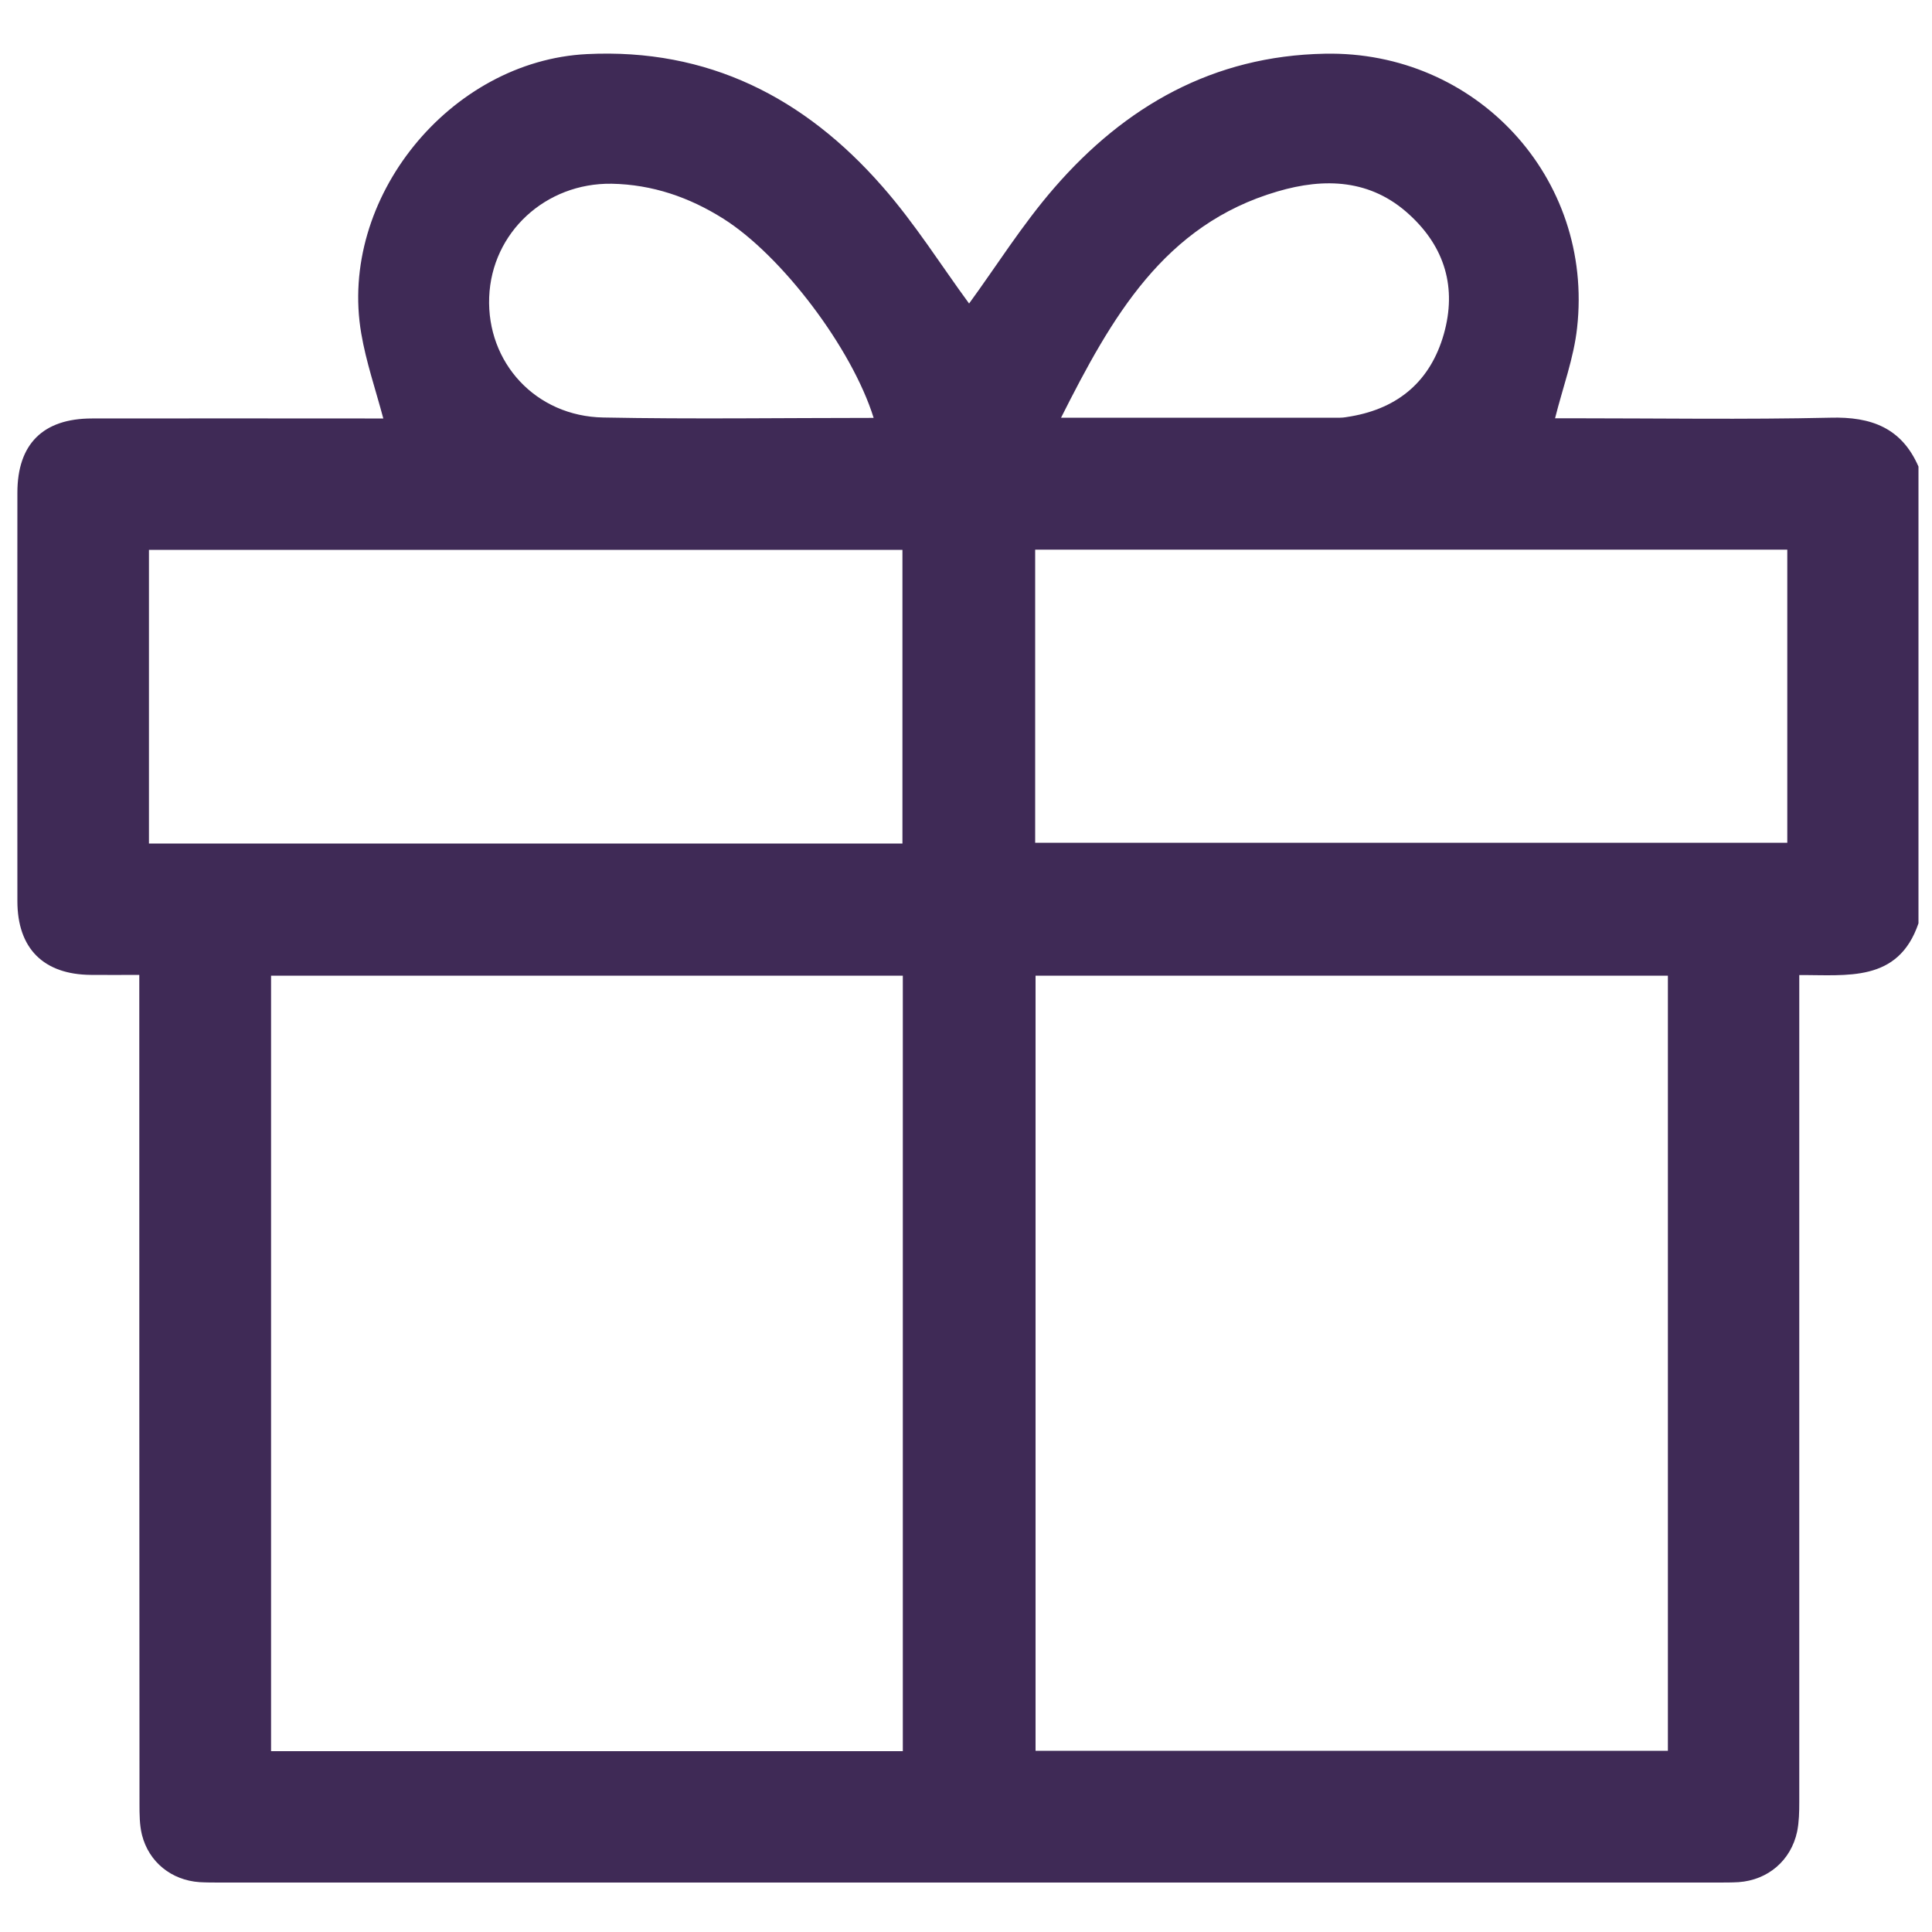 <?xml version="1.0" encoding="utf-8"?>
<!-- Generator: Adobe Illustrator 27.8.0, SVG Export Plug-In . SVG Version: 6.00 Build 0)  -->
<svg version="1.1" id="Laag_1" xmlns="http://www.w3.org/2000/svg" xmlns:xlink="http://www.w3.org/1999/xlink" x="0px" y="0px"
	 viewBox="0 0 100 100" style="enable-background:new 0 0 100 100;" xml:space="preserve">
<style type="text/css">
	.st0{fill:#3f2a56;}
</style>
<g>
	<path class="st0" d="M99.3,24.15c0,7.88,0,15.76,0,23.64c-1.05,3.09-3.72,2.66-6.17,2.68c0,0.52,0,0.9,0,1.29
		c0,13.84,0,27.67,0,41.51c0,0.51-0.01,1.03-0.11,1.53c-0.32,1.5-1.51,2.51-3.03,2.62c-0.35,0.02-0.7,0.02-1.06,0.02
		c-25.85,0-51.69,0-77.54,0c-0.35,0-0.71,0-1.06-0.02c-1.45-0.1-2.62-1.03-2.98-2.44c-0.13-0.52-0.13-1.08-0.13-1.62
		c-0.01-13.87-0.01-27.73-0.01-41.6c0-0.41,0-0.81,0-1.3c-0.92,0-1.71,0.01-2.51,0c-2.45-0.02-3.8-1.37-3.8-3.82
		c-0.01-7.05,0-14.09,0-21.14c0-2.52,1.33-3.84,3.86-3.84c4.71-0.01,9.42,0,14.12,0c0.34,0,0.69,0,0.96,0
		c-0.4-1.5-0.89-2.92-1.14-4.39C17.49,10.27,23.3,3.15,30.38,2.8c6.27-0.31,11.26,2.25,15.28,6.84c1.7,1.93,3.08,4.14,4.5,6.07
		c1.39-1.9,2.75-4.08,4.41-5.99c3.67-4.23,8.23-6.83,14-6.94c7.82-0.16,13.93,6.41,13.06,14.19c-0.17,1.56-0.74,3.08-1.14,4.68
		c0.23,0,0.56,0,0.9,0c4.45,0,8.9,0.07,13.35-0.03C96.86,21.56,98.43,22.15,99.3,24.15z M46.73,90.64c0-13.45,0-26.79,0-40.14
		c-10.94,0-21.82,0-32.7,0c0,13.42,0,26.78,0,40.14C24.96,90.64,35.81,90.64,46.73,90.64z M53.6,50.5c0,13.43,0,26.77,0,40.12
		c10.94,0,21.81,0,32.73,0c0-13.39,0-26.73,0-40.12C75.4,50.5,64.53,50.5,53.6,50.5z M46.71,43.66c0-5.15,0-10.18,0-15.2
		c-13.06,0-26.05,0-39,0c0,5.11,0,10.14,0,15.2C20.74,43.66,33.7,43.66,46.71,43.66z M53.58,43.62c13.05,0,25.99,0,38.93,0
		c0-5.1,0-10.12,0-15.17c-13,0-25.95,0-38.93,0C53.58,33.53,53.58,38.55,53.58,43.62z M54.92,21.62c4.98,0,9.71,0,14.44,0
		c0.19,0,0.38-0.04,0.57-0.07c2.47-0.43,4.11-1.84,4.8-4.25c0.68-2.4,0.06-4.5-1.77-6.18c-2-1.85-4.4-1.93-6.84-1.21
		C60.24,11.63,57.53,16.44,54.92,21.62z M45.22,21.63c-1.12-3.6-4.75-8.4-7.78-10.31c-1.76-1.11-3.67-1.77-5.78-1.81
		c-3.42-0.05-6.21,2.52-6.34,5.87c-0.13,3.39,2.41,6.17,5.91,6.23C35.86,21.7,40.5,21.63,45.22,21.63z"/>
</g>
</svg>

